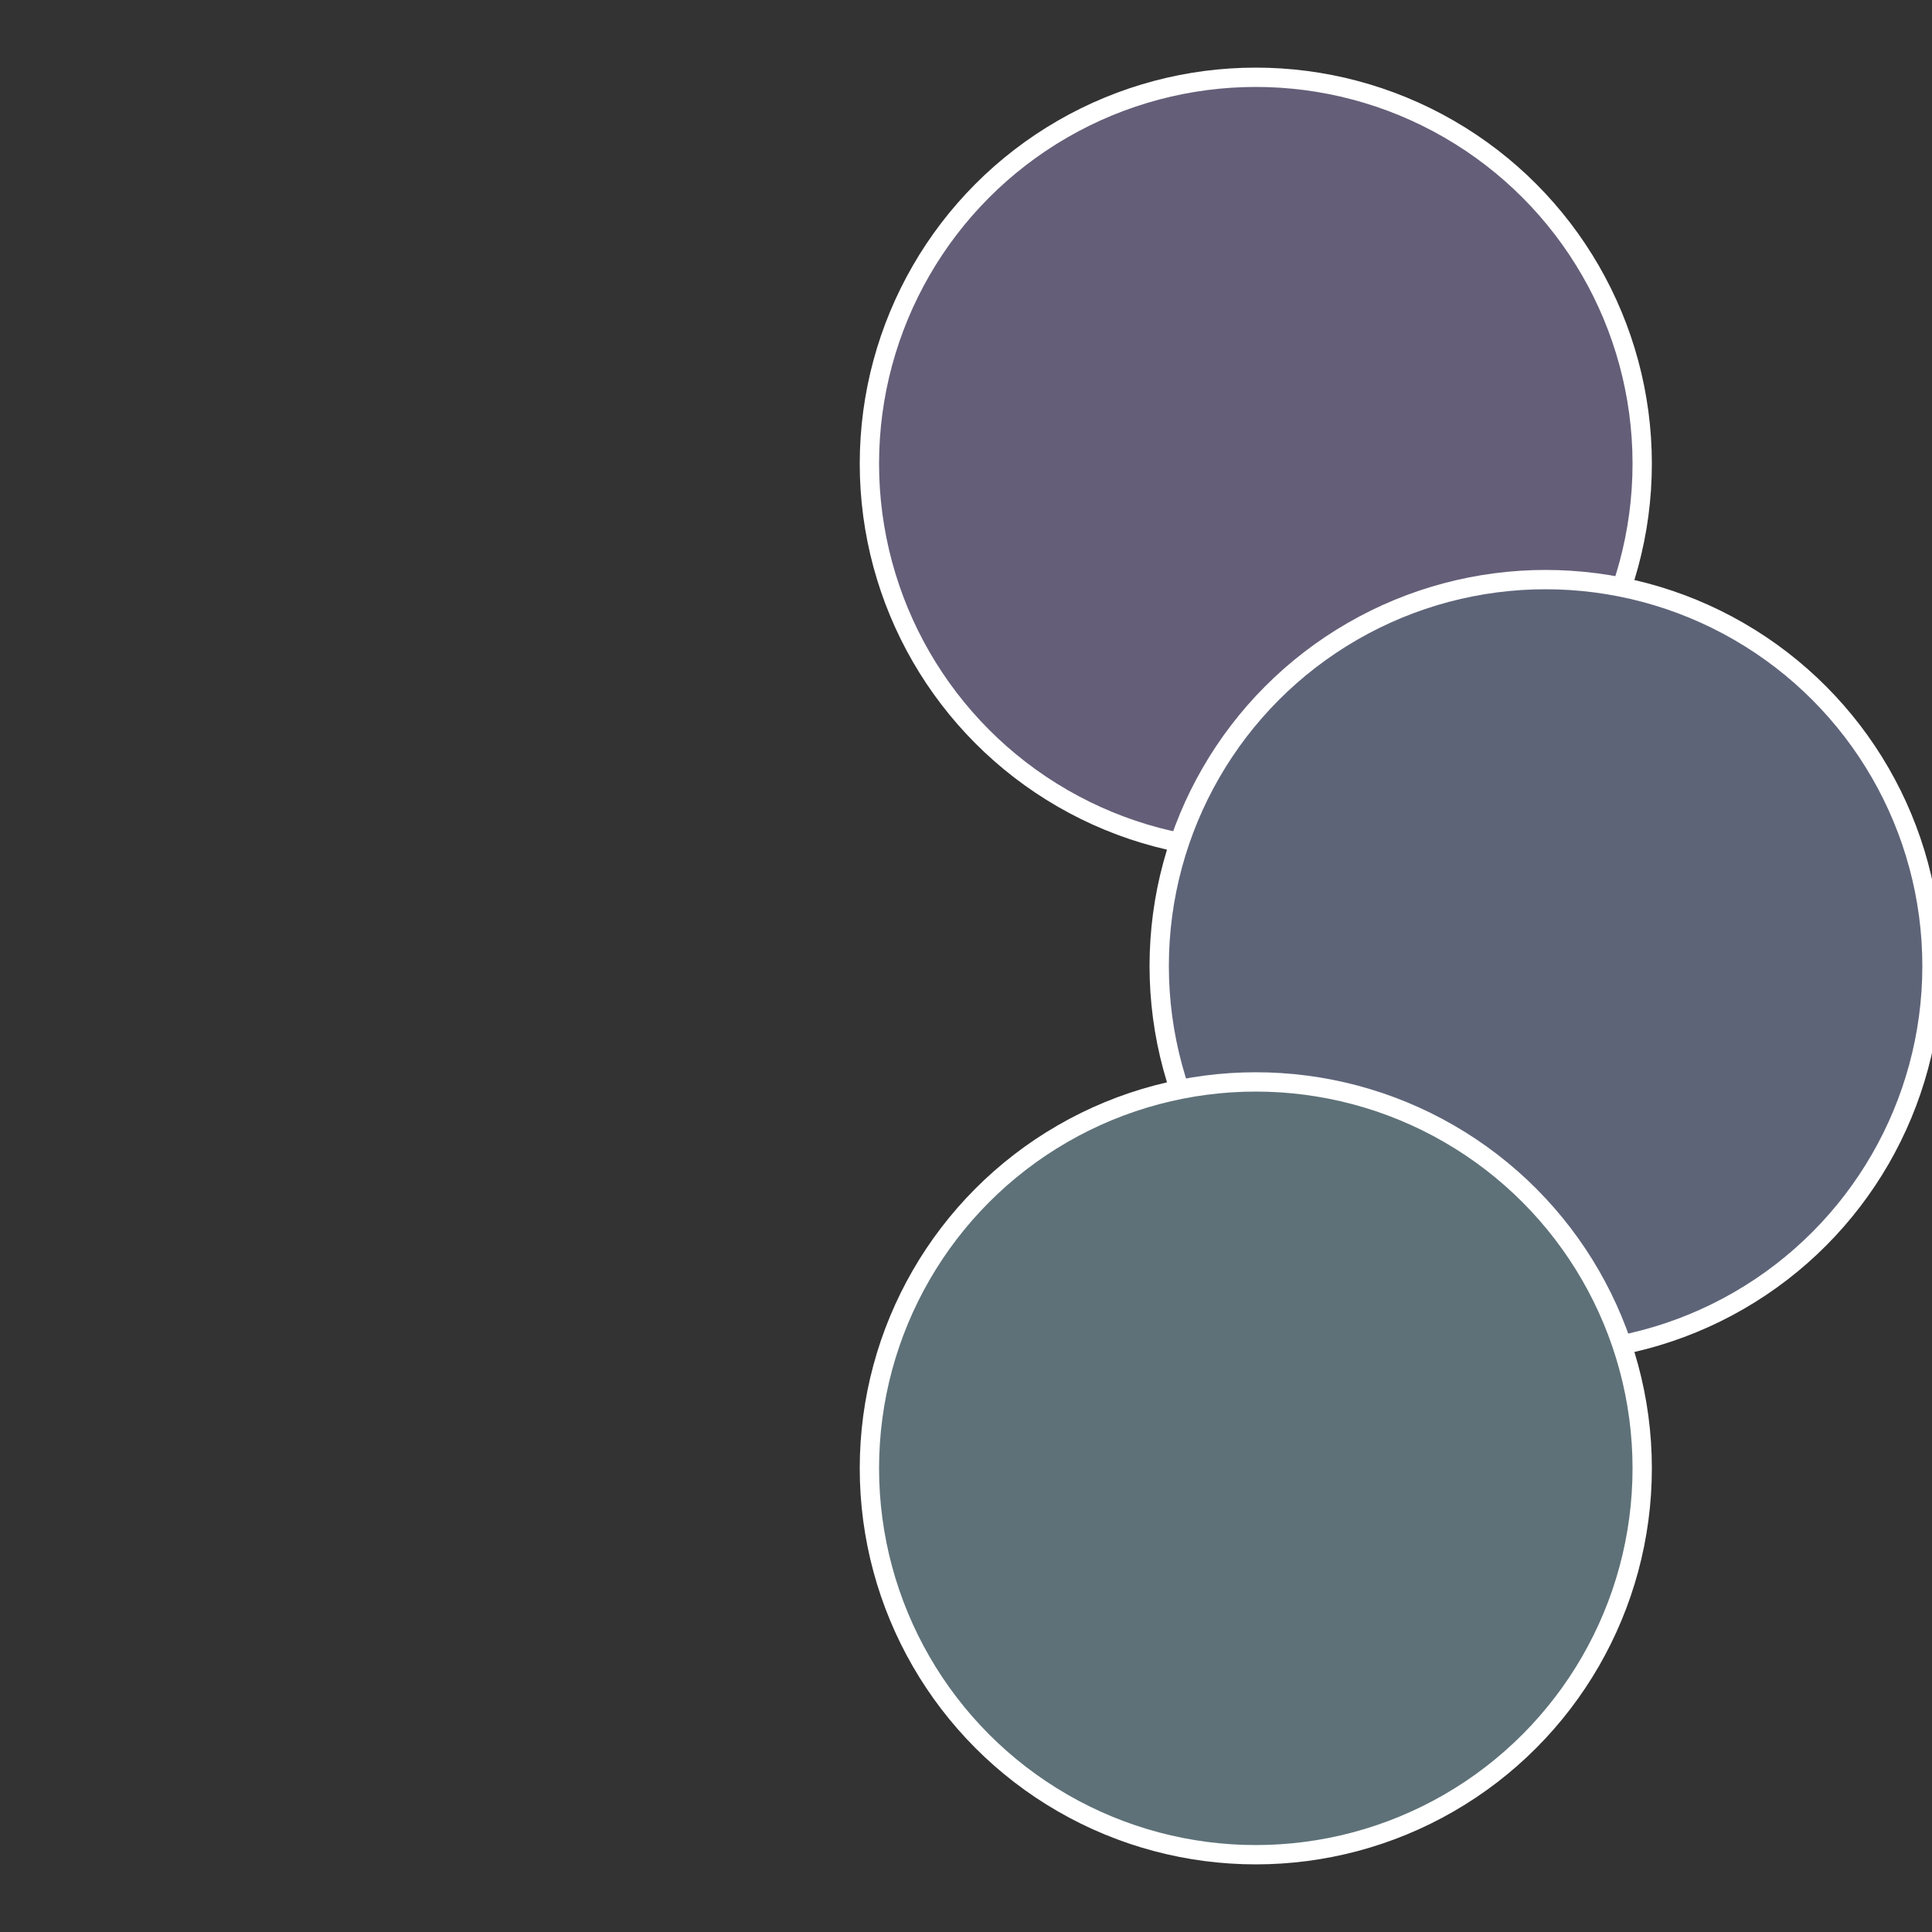 <?xml version="1.0" standalone="no"?>
<svg width="500" height="500" viewBox="-1 -1 2 2" xmlns="http://www.w3.org/2000/svg">
 
                <rect x="-1" y="-1" width="2" height="2" fill="#333333" stroke="none"/>
 
                <circle cx="0.3" cy="-0.52" r="0.4" fill="#655e78" stroke="#fff" stroke-width="1%" />
             
                <circle cx="0.6" cy="0" r="0.4" fill="#5e6478" stroke="#fff" stroke-width="1%" />
             
                <circle cx="0.3" cy="0.52" r="0.4" fill="#5e7178" stroke="#fff" stroke-width="1%" />
            </svg>
